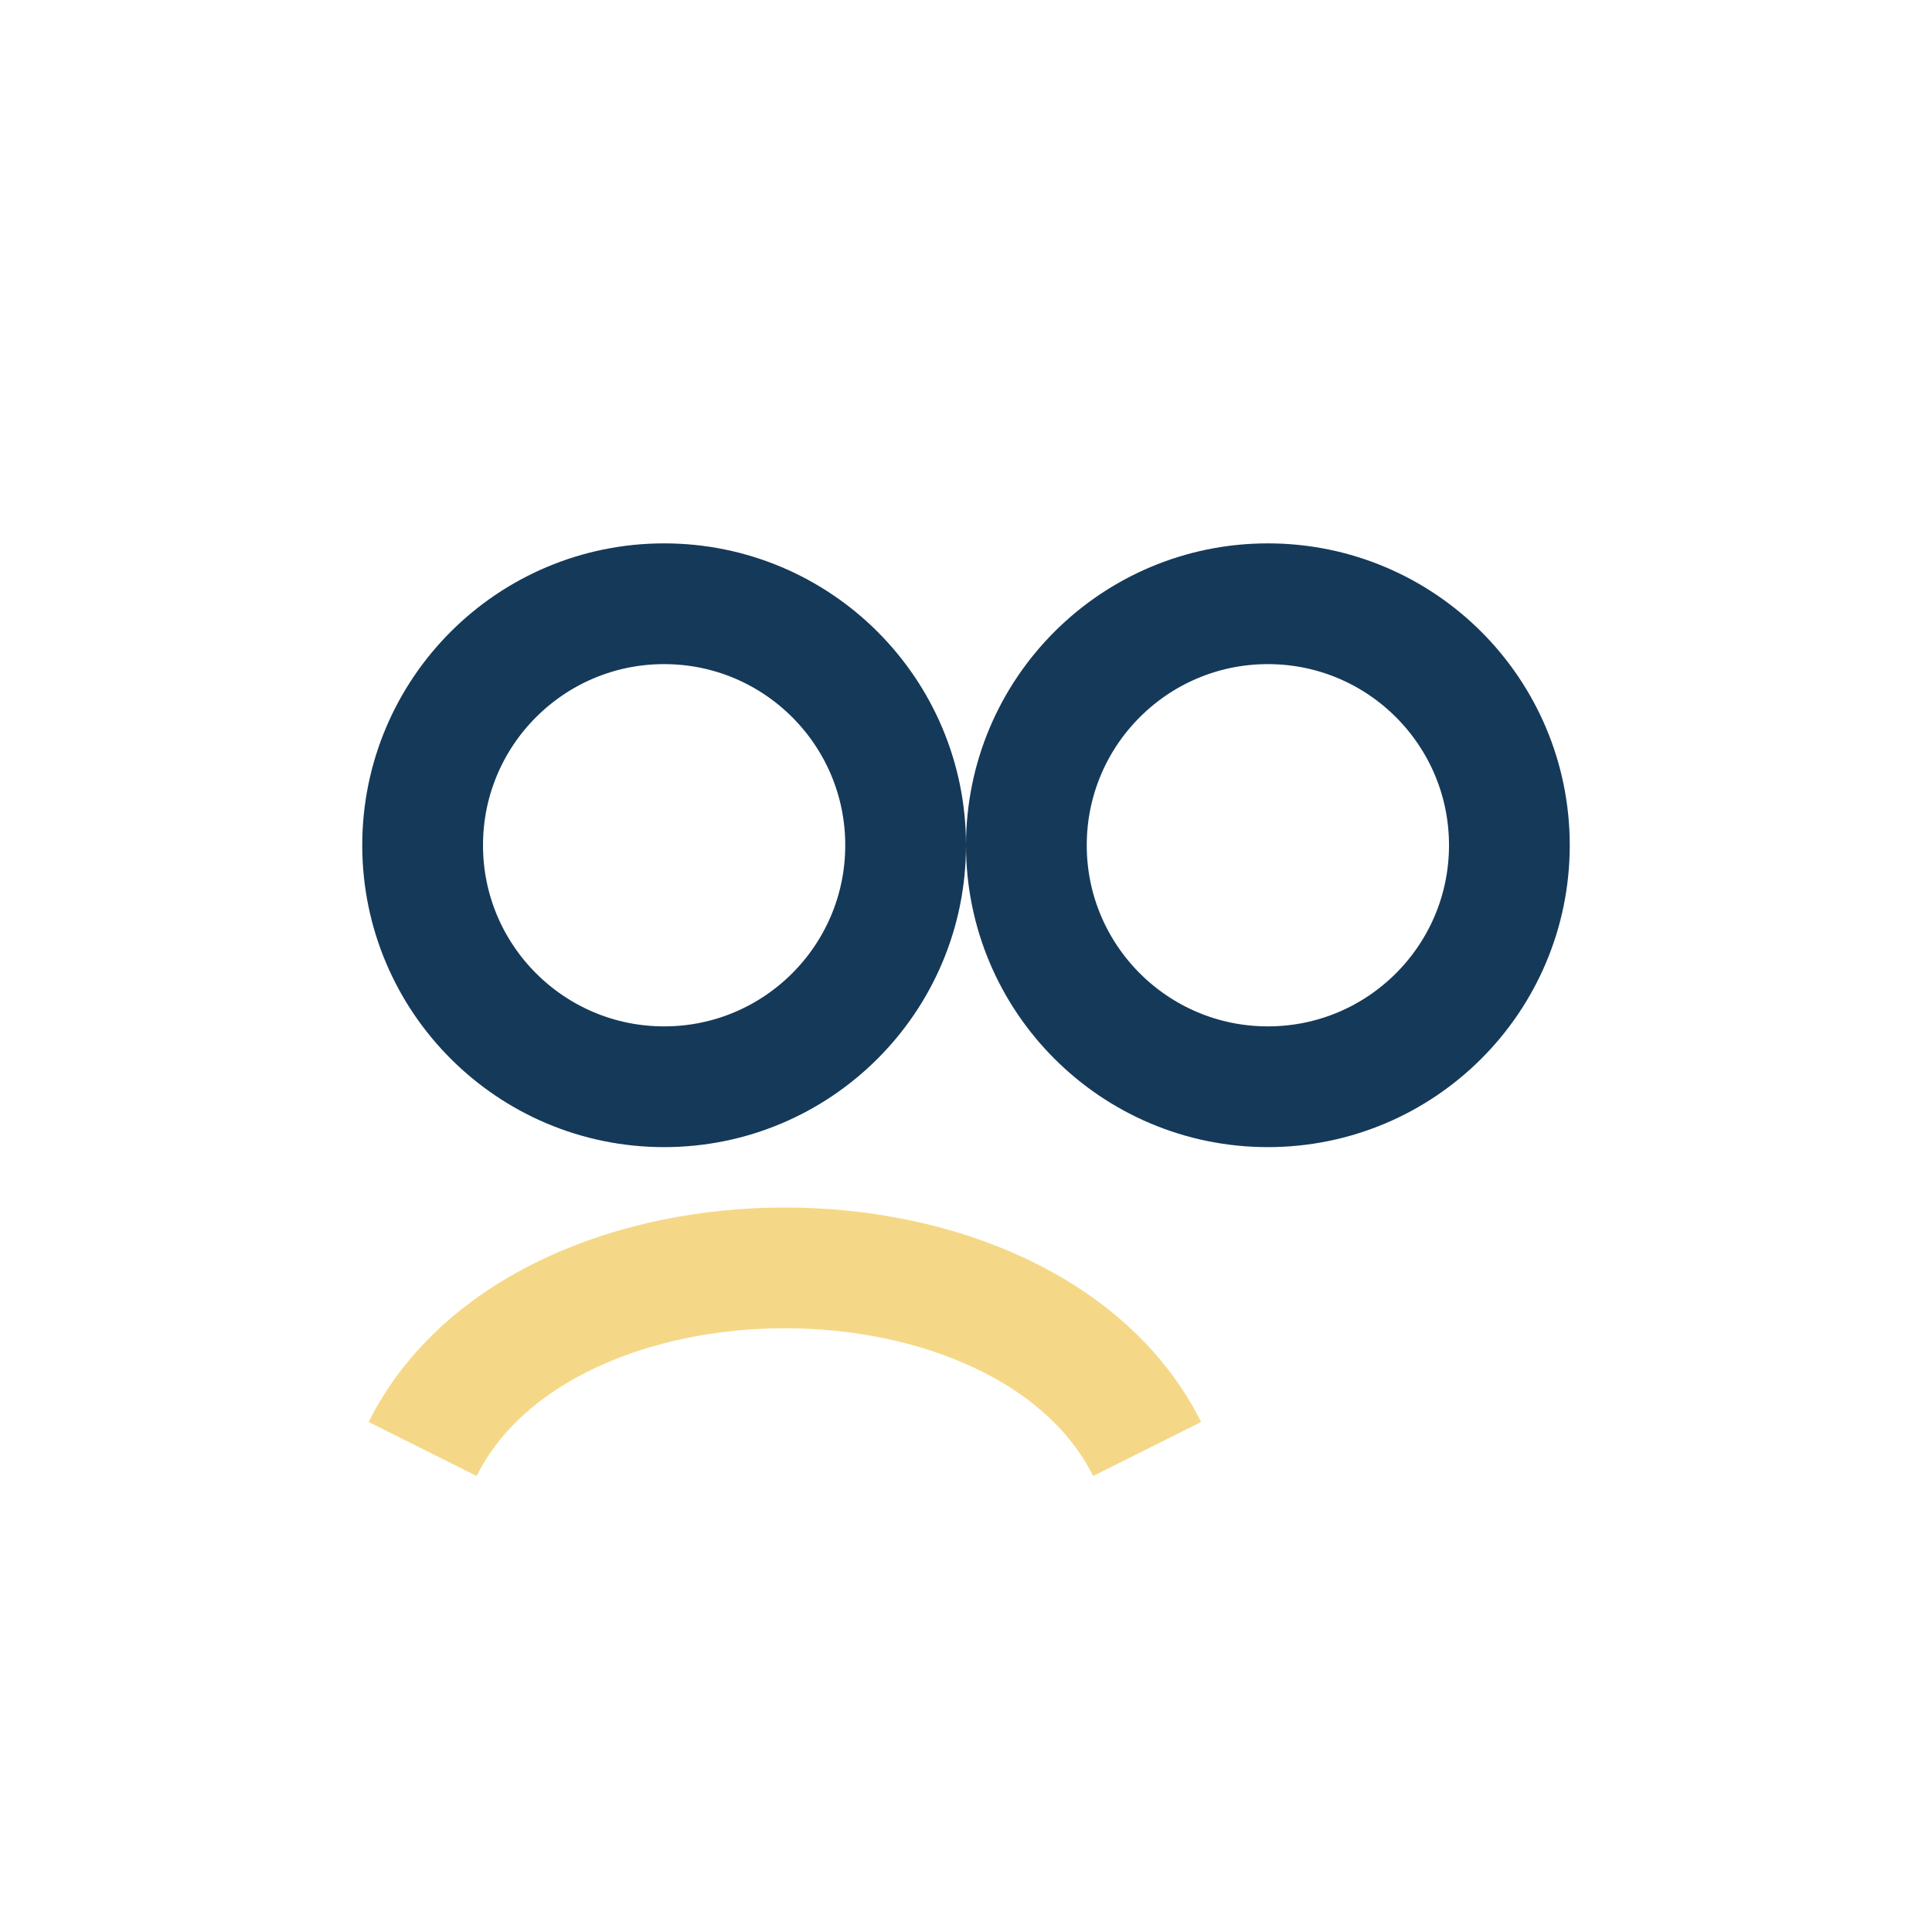 <?xml version="1.0" encoding="UTF-8"?>
<svg xmlns="http://www.w3.org/2000/svg" width="32" height="32" viewBox="0 0 32 32"><circle cx="11" cy="14" r="4" fill="none" stroke="#153959" stroke-width="2"/><circle cx="21" cy="14" r="4" fill="none" stroke="#153959" stroke-width="2"/><path d="M7 24c2-4 10-4 12 0" stroke="#F5D887" stroke-width="2" fill="none"/></svg>